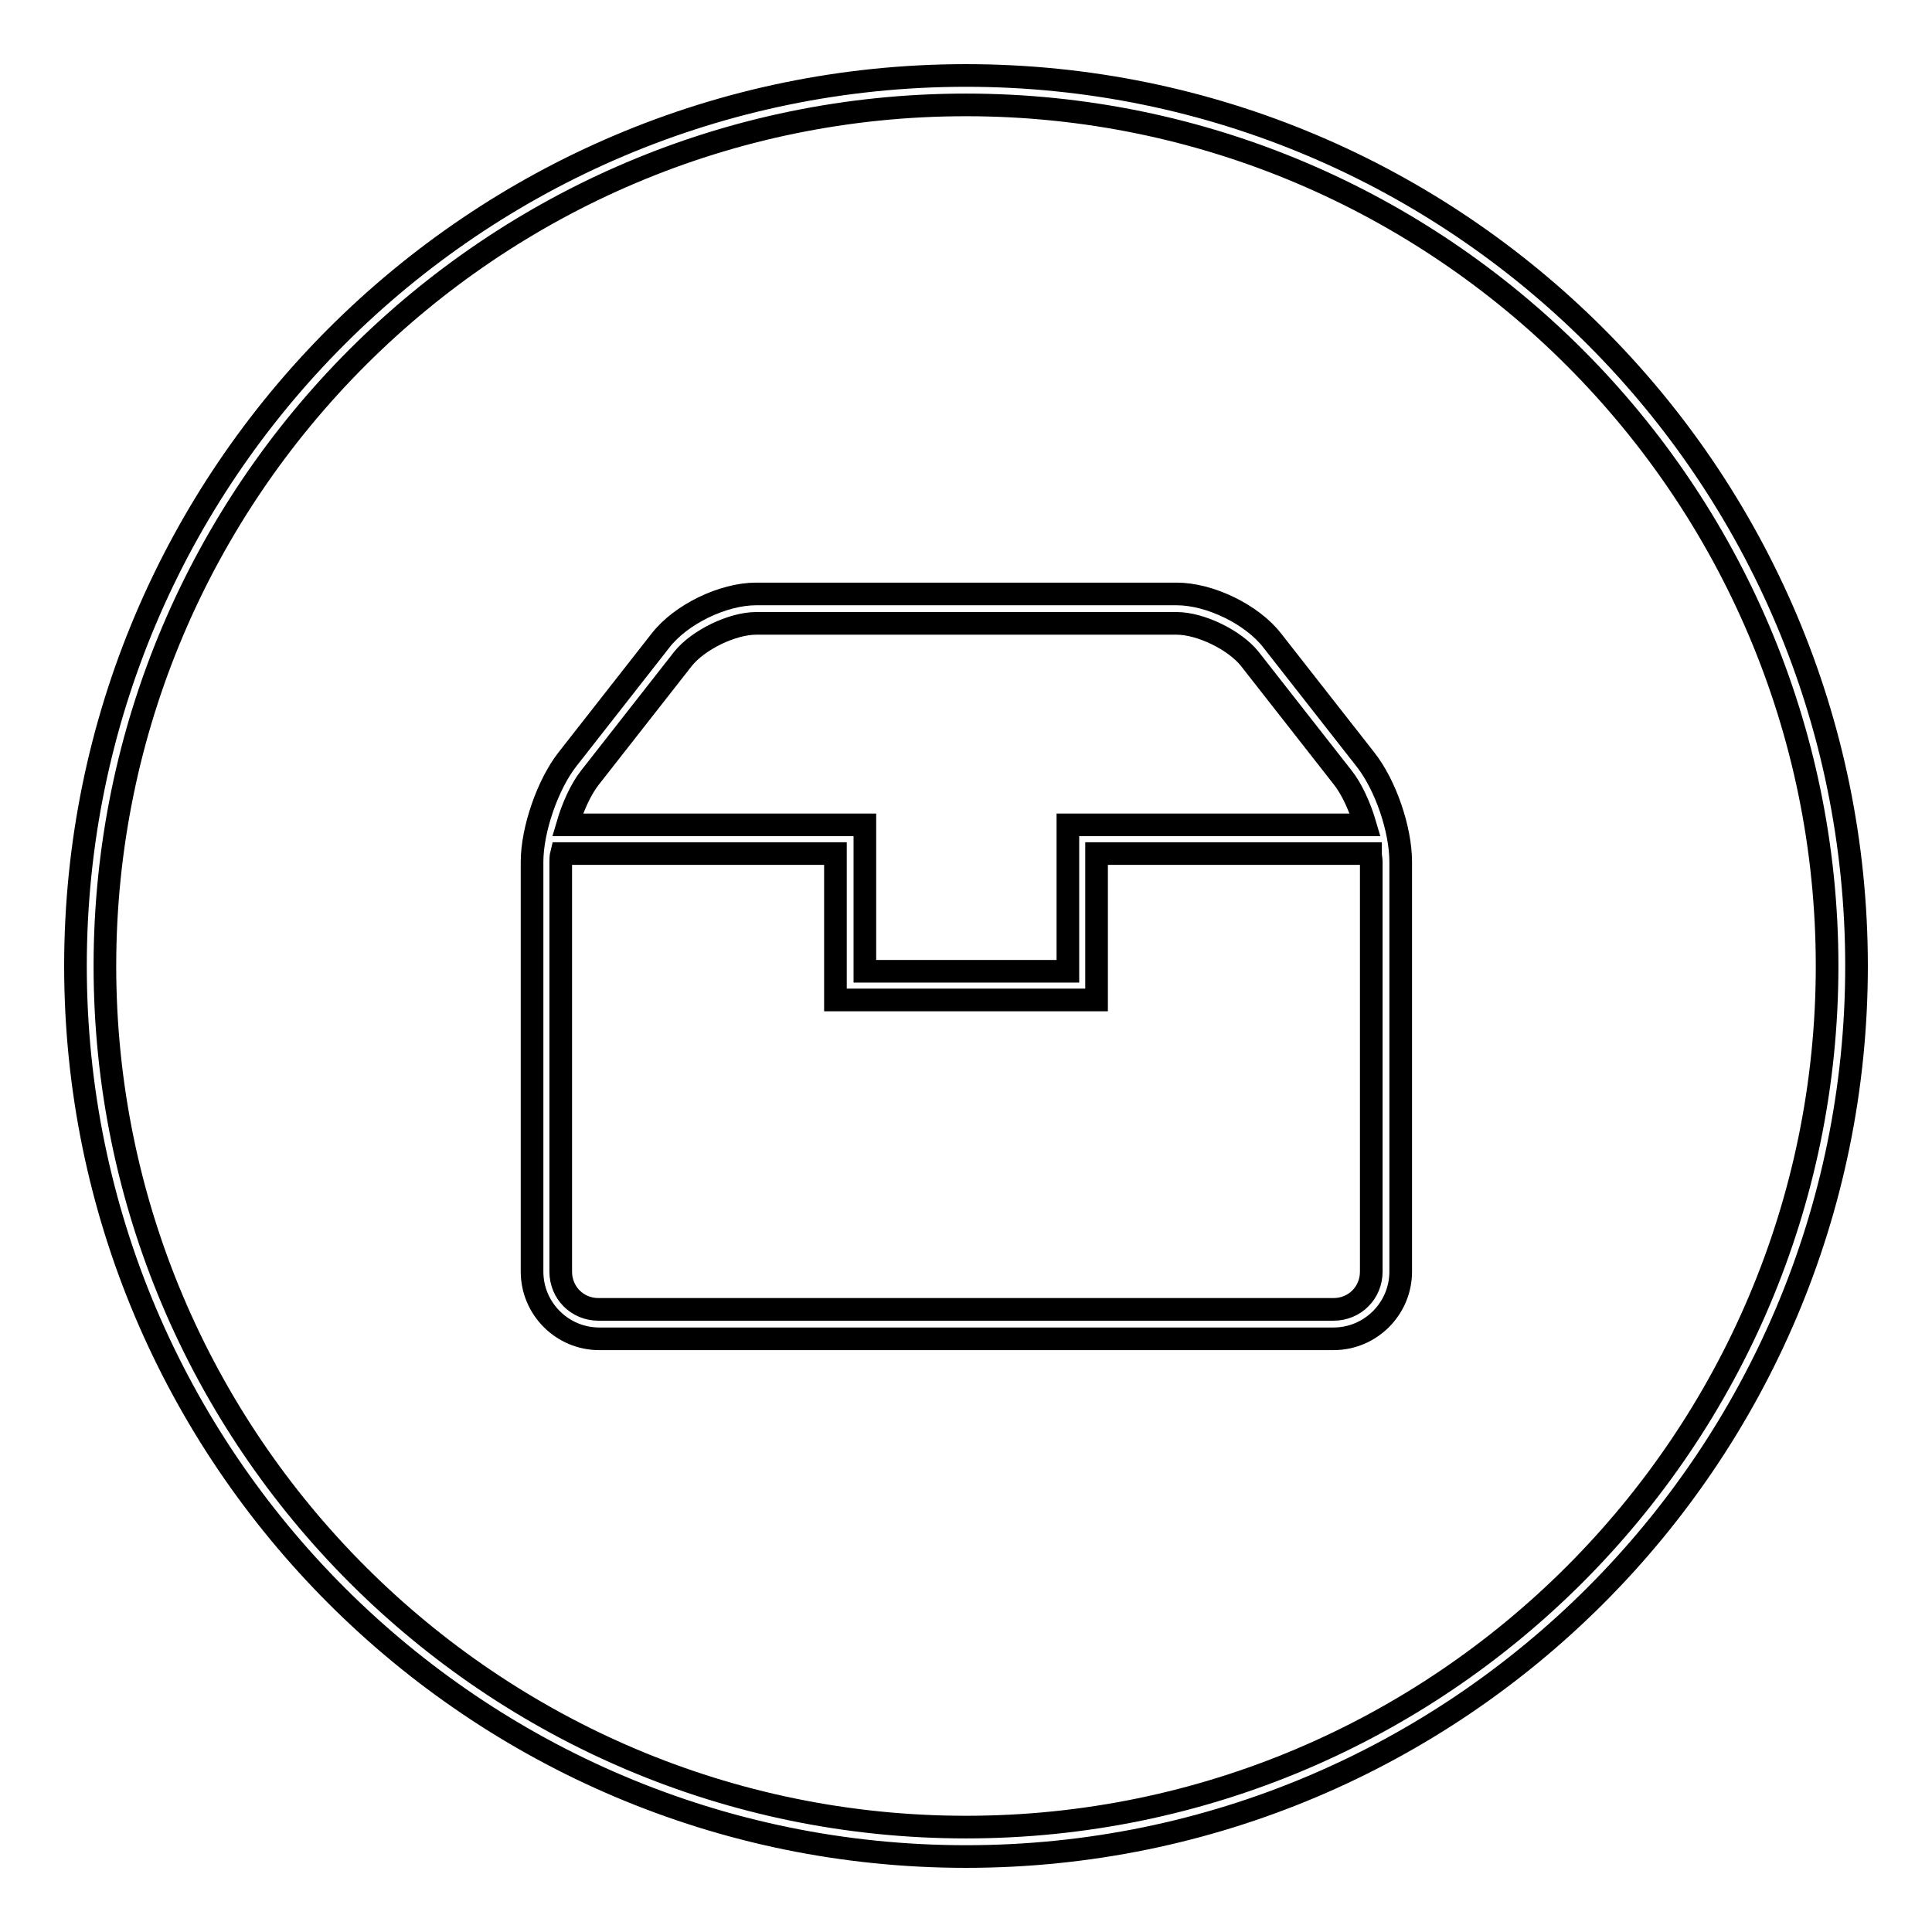 <?xml version="1.0" encoding="utf-8"?>
<!-- Svg Vector Icons : http://www.onlinewebfonts.com/icon -->
<!DOCTYPE svg PUBLIC "-//W3C//DTD SVG 1.1//EN" "http://www.w3.org/Graphics/SVG/1.1/DTD/svg11.dtd">
<svg version="1.1" xmlns="http://www.w3.org/2000/svg" xmlns:xlink="http://www.w3.org/1999/xlink" x="0px" y="0px" viewBox="0 0 256 256" enable-background="new 0 0 256 256" xml:space="preserve">
<g><g><path stroke-width="3" fill-opacity="0" stroke="#000000"  d="M168.6,84.9c-2.7-3.5-8.3-6.2-12.7-6.2h-55.7c-4.4,0-10,2.7-12.7,6.2l-12.3,15.7c-2.6,3.3-4.7,9.3-4.7,13.6v54.3c0,4.9,4,8.9,8.9,8.9h97.3c4.9,0,8.9-4,8.9-8.9v-54.3c0-4.3-2-10.2-4.7-13.6L168.6,84.9z M78.2,103l12.3-15.7c2-2.5,6.5-4.7,9.7-4.7h55.7c3.2,0,7.7,2.2,9.7,4.7l12.3,15.7c1.2,1.5,2.3,3.9,3,6.3h-39.4v19.4h-26.9v-19.4H75.2C75.9,106.9,77,104.5,78.2,103z M181.7,114.2v54.3c0,2.8-2.2,5-5,5H79.3c-2.8,0-5-2.2-5-5v-54.3c0-0.3,0-0.7,0.1-1.1h36.3v19.4h34.6v-19.4h36.3C181.6,113.5,181.7,113.8,181.7,114.2z M128,10C62.9,10,10,62.9,10,128c0,65.1,52.9,118,118,118c65.1,0,118-52.9,118-118C246,62.9,193.1,10,128,10z M128,242.1c-62.9,0-114.1-51.2-114.1-114.1C13.9,65.1,65.1,13.9,128,13.9c62.9,0,114.1,51.2,114.1,114.1C242.1,190.9,190.9,242.1,128,242.1z"/></g></g>
</svg>